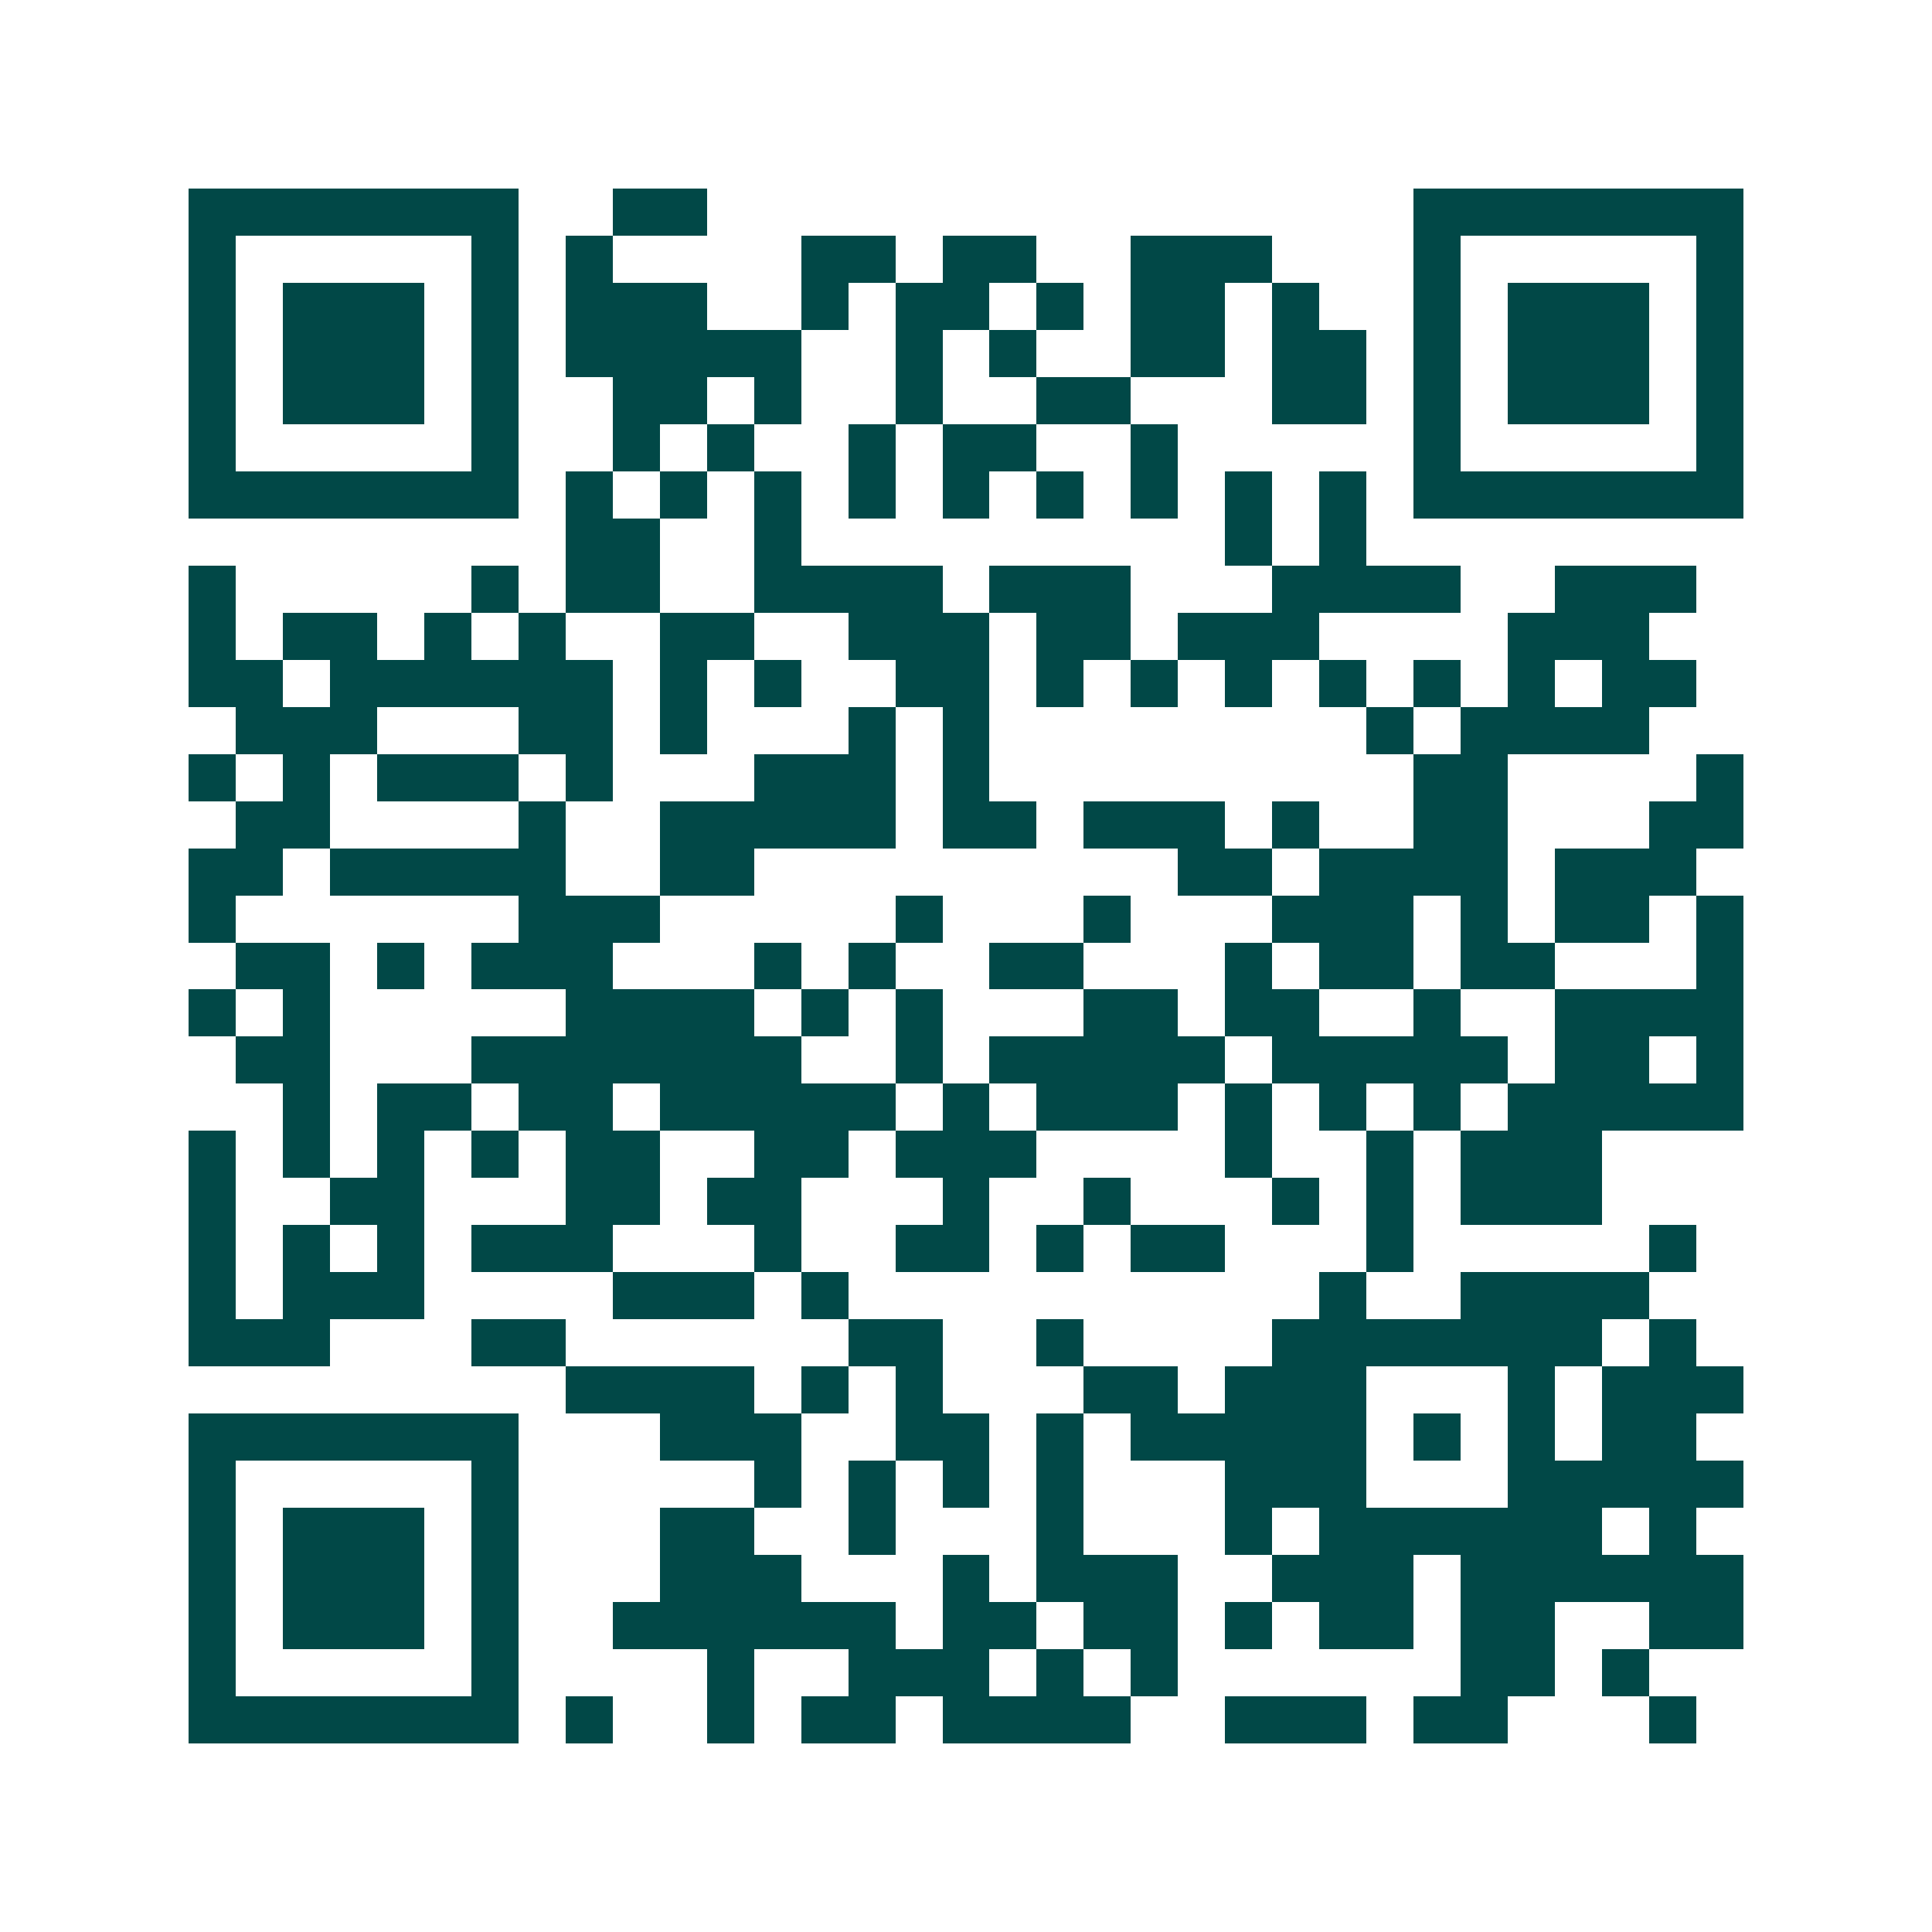<svg xmlns="http://www.w3.org/2000/svg" width="200" height="200" viewBox="0 0 41 41" shape-rendering="crispEdges"><path fill="#ffffff" d="M0 0h41v41H0z"/><path stroke="#014847" d="M4 4.5h7m2 0h2m15 0h7M4 5.5h1m5 0h1m1 0h1m4 0h2m1 0h2m2 0h3m3 0h1m5 0h1M4 6.5h1m1 0h3m1 0h1m1 0h3m2 0h1m1 0h2m1 0h1m1 0h2m1 0h1m2 0h1m1 0h3m1 0h1M4 7.5h1m1 0h3m1 0h1m1 0h5m2 0h1m1 0h1m2 0h2m1 0h2m1 0h1m1 0h3m1 0h1M4 8.5h1m1 0h3m1 0h1m2 0h2m1 0h1m2 0h1m2 0h2m3 0h2m1 0h1m1 0h3m1 0h1M4 9.5h1m5 0h1m2 0h1m1 0h1m2 0h1m1 0h2m2 0h1m5 0h1m5 0h1M4 10.5h7m1 0h1m1 0h1m1 0h1m1 0h1m1 0h1m1 0h1m1 0h1m1 0h1m1 0h1m1 0h7M12 11.5h2m2 0h1m9 0h1m1 0h1M4 12.5h1m5 0h1m1 0h2m2 0h4m1 0h3m3 0h4m2 0h3M4 13.5h1m1 0h2m1 0h1m1 0h1m2 0h2m2 0h3m1 0h2m1 0h3m4 0h3M4 14.5h2m1 0h6m1 0h1m1 0h1m2 0h2m1 0h1m1 0h1m1 0h1m1 0h1m1 0h1m1 0h1m1 0h2M5 15.5h3m3 0h2m1 0h1m3 0h1m1 0h1m8 0h1m1 0h4M4 16.5h1m1 0h1m1 0h3m1 0h1m3 0h3m1 0h1m9 0h2m4 0h1M5 17.5h2m4 0h1m2 0h5m1 0h2m1 0h3m1 0h1m2 0h2m3 0h2M4 18.5h2m1 0h5m2 0h2m9 0h2m1 0h4m1 0h3M4 19.5h1m6 0h3m5 0h1m3 0h1m3 0h3m1 0h1m1 0h2m1 0h1M5 20.5h2m1 0h1m1 0h3m3 0h1m1 0h1m2 0h2m3 0h1m1 0h2m1 0h2m3 0h1M4 21.5h1m1 0h1m5 0h4m1 0h1m1 0h1m3 0h2m1 0h2m2 0h1m2 0h4M5 22.5h2m3 0h7m2 0h1m1 0h5m1 0h5m1 0h2m1 0h1M6 23.5h1m1 0h2m1 0h2m1 0h5m1 0h1m1 0h3m1 0h1m1 0h1m1 0h1m1 0h5M4 24.5h1m1 0h1m1 0h1m1 0h1m1 0h2m2 0h2m1 0h3m4 0h1m2 0h1m1 0h3M4 25.5h1m2 0h2m3 0h2m1 0h2m3 0h1m2 0h1m3 0h1m1 0h1m1 0h3M4 26.5h1m1 0h1m1 0h1m1 0h3m3 0h1m2 0h2m1 0h1m1 0h2m3 0h1m5 0h1M4 27.5h1m1 0h3m4 0h3m1 0h1m10 0h1m2 0h4M4 28.5h3m3 0h2m6 0h2m2 0h1m4 0h7m1 0h1M12 29.5h4m1 0h1m1 0h1m3 0h2m1 0h3m3 0h1m1 0h3M4 30.5h7m3 0h3m2 0h2m1 0h1m1 0h5m1 0h1m1 0h1m1 0h2M4 31.5h1m5 0h1m5 0h1m1 0h1m1 0h1m1 0h1m3 0h3m3 0h5M4 32.5h1m1 0h3m1 0h1m3 0h2m2 0h1m3 0h1m3 0h1m1 0h6m1 0h1M4 33.5h1m1 0h3m1 0h1m3 0h3m3 0h1m1 0h3m2 0h3m1 0h6M4 34.5h1m1 0h3m1 0h1m2 0h6m1 0h2m1 0h2m1 0h1m1 0h2m1 0h2m2 0h2M4 35.5h1m5 0h1m4 0h1m2 0h3m1 0h1m1 0h1m6 0h2m1 0h1M4 36.5h7m1 0h1m2 0h1m1 0h2m1 0h4m2 0h3m1 0h2m3 0h1"/></svg>
